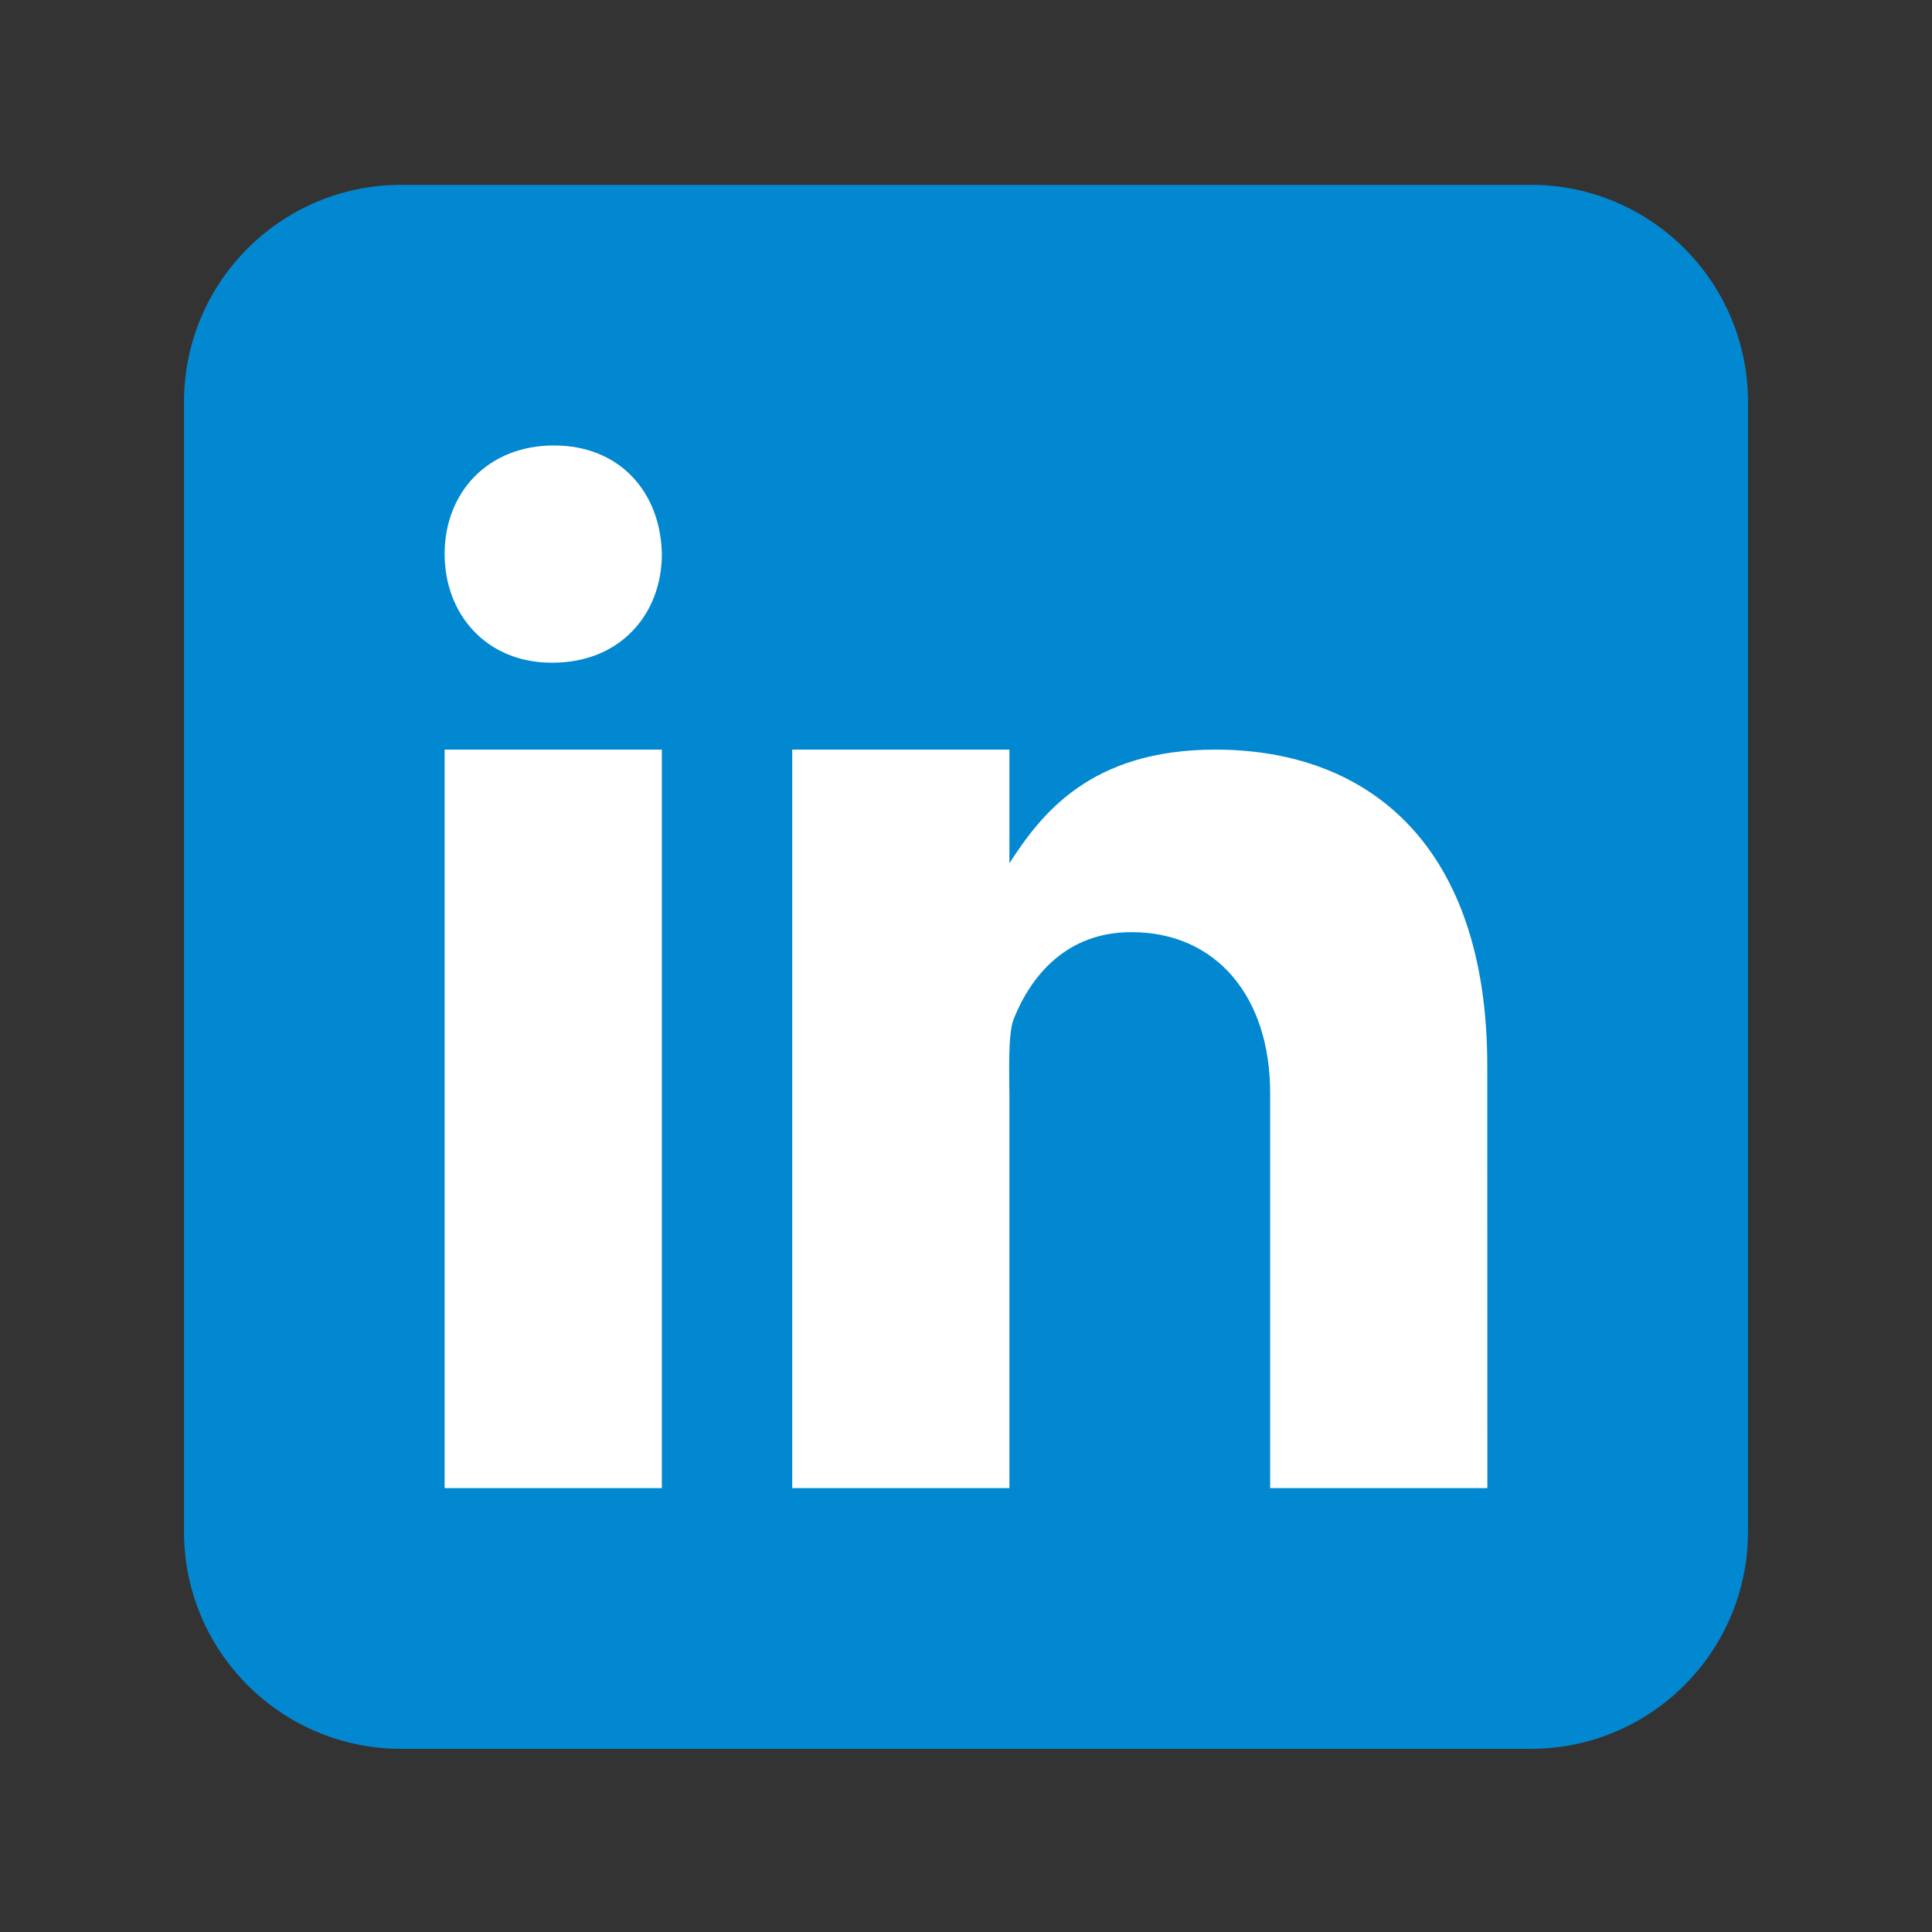 <svg width="21" height="21" viewBox="0 0 21 21" fill="none" xmlns="http://www.w3.org/2000/svg">
<rect x="0" y="0" width="21" height="21" fill="#333333" stroke="none"/>
<path d="M19 16.648C19 17.952 17.943 19.009 16.639 19.009H4.361C3.057 19.009 2 17.952 2 16.648V4.37C2 3.066 3.057 2.009 4.361 2.009H16.639C17.943 2.009 19 3.066 19 4.37V16.648Z" fill="#0288D1"/>
<path d="M4.833 8.148H7.194V16.175H4.833V8.148ZM6.007 7.203H5.994C5.289 7.203 4.833 6.678 4.833 6.022C4.833 5.352 5.303 4.842 6.021 4.842C6.739 4.842 7.181 5.352 7.194 6.022C7.194 6.678 6.739 7.203 6.007 7.203ZM16.167 16.175H13.806V11.879C13.806 10.841 13.227 10.132 12.298 10.132C11.589 10.132 11.206 10.61 11.02 11.072C10.952 11.237 10.972 11.694 10.972 11.925V16.175H8.611V8.148H10.972V9.383C11.313 8.856 11.846 8.148 13.21 8.148C14.899 8.148 16.166 9.21 16.166 11.583L16.167 16.175Z" fill="white"/>
</svg>
